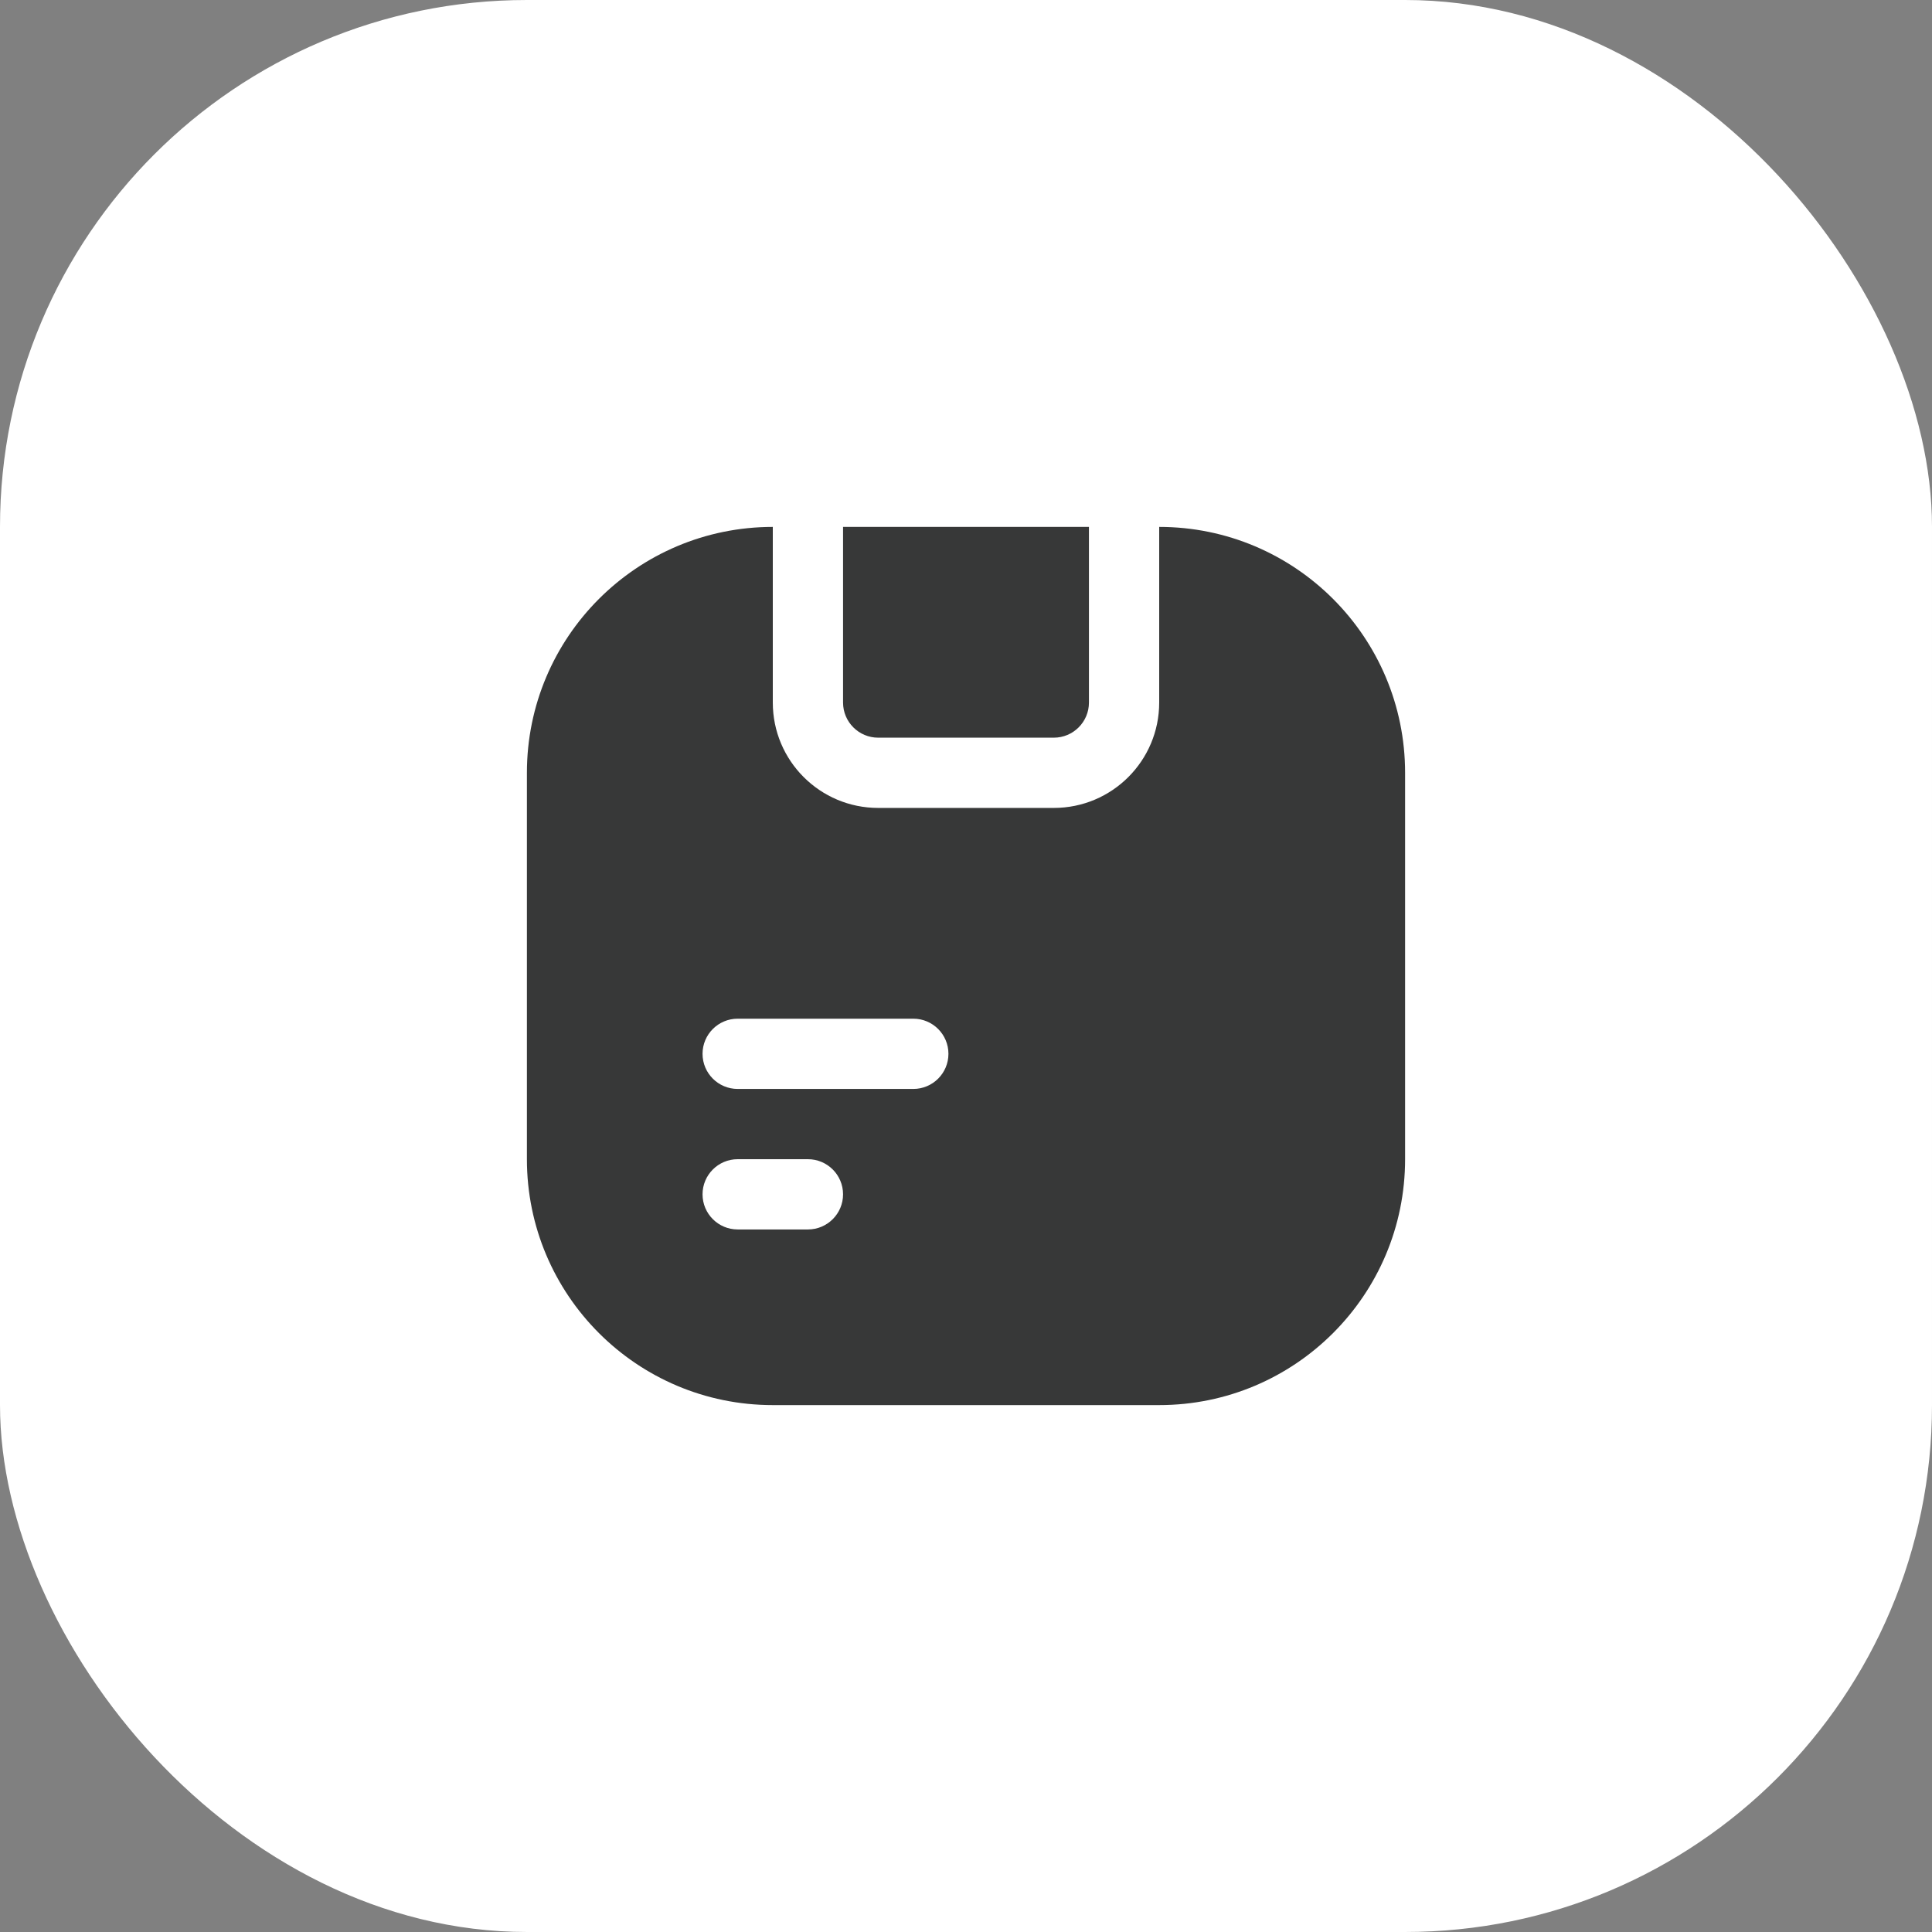 <svg width="55" height="55" viewBox="0 0 55 55" fill="none" xmlns="http://www.w3.org/2000/svg">
<rect x="0" y="0" width="55" height="55" fill="#808080" stroke="none"/>
<rect width="55" height="55" rx="15" fill="white"/>
<path fill-rule="evenodd" clip-rule="evenodd" d="M31 15H24V20C24 20.552 24.448 21 25 21H30C30.552 21 31 20.552 31 20V15ZM33 15V20C33 21.657 31.657 23 30 23H25C23.343 23 22 21.657 22 20V15C18.134 15 15 18.134 15 22V33C15 36.866 18.134 40 22 40H33C36.866 40 40 36.866 40 33V22C40 18.134 36.866 15 33 15ZM20 30C20 29.448 20.448 29 21 29H26C26.552 29 27 29.448 27 30C27 30.552 26.552 31 26 31H21C20.448 31 20 30.552 20 30ZM21 33C20.448 33 20 33.448 20 34C20 34.552 20.448 35 21 35H23C23.552 35 24 34.552 24 34C24 33.448 23.552 33 23 33H21Z" fill="#373838"/>
</svg>
